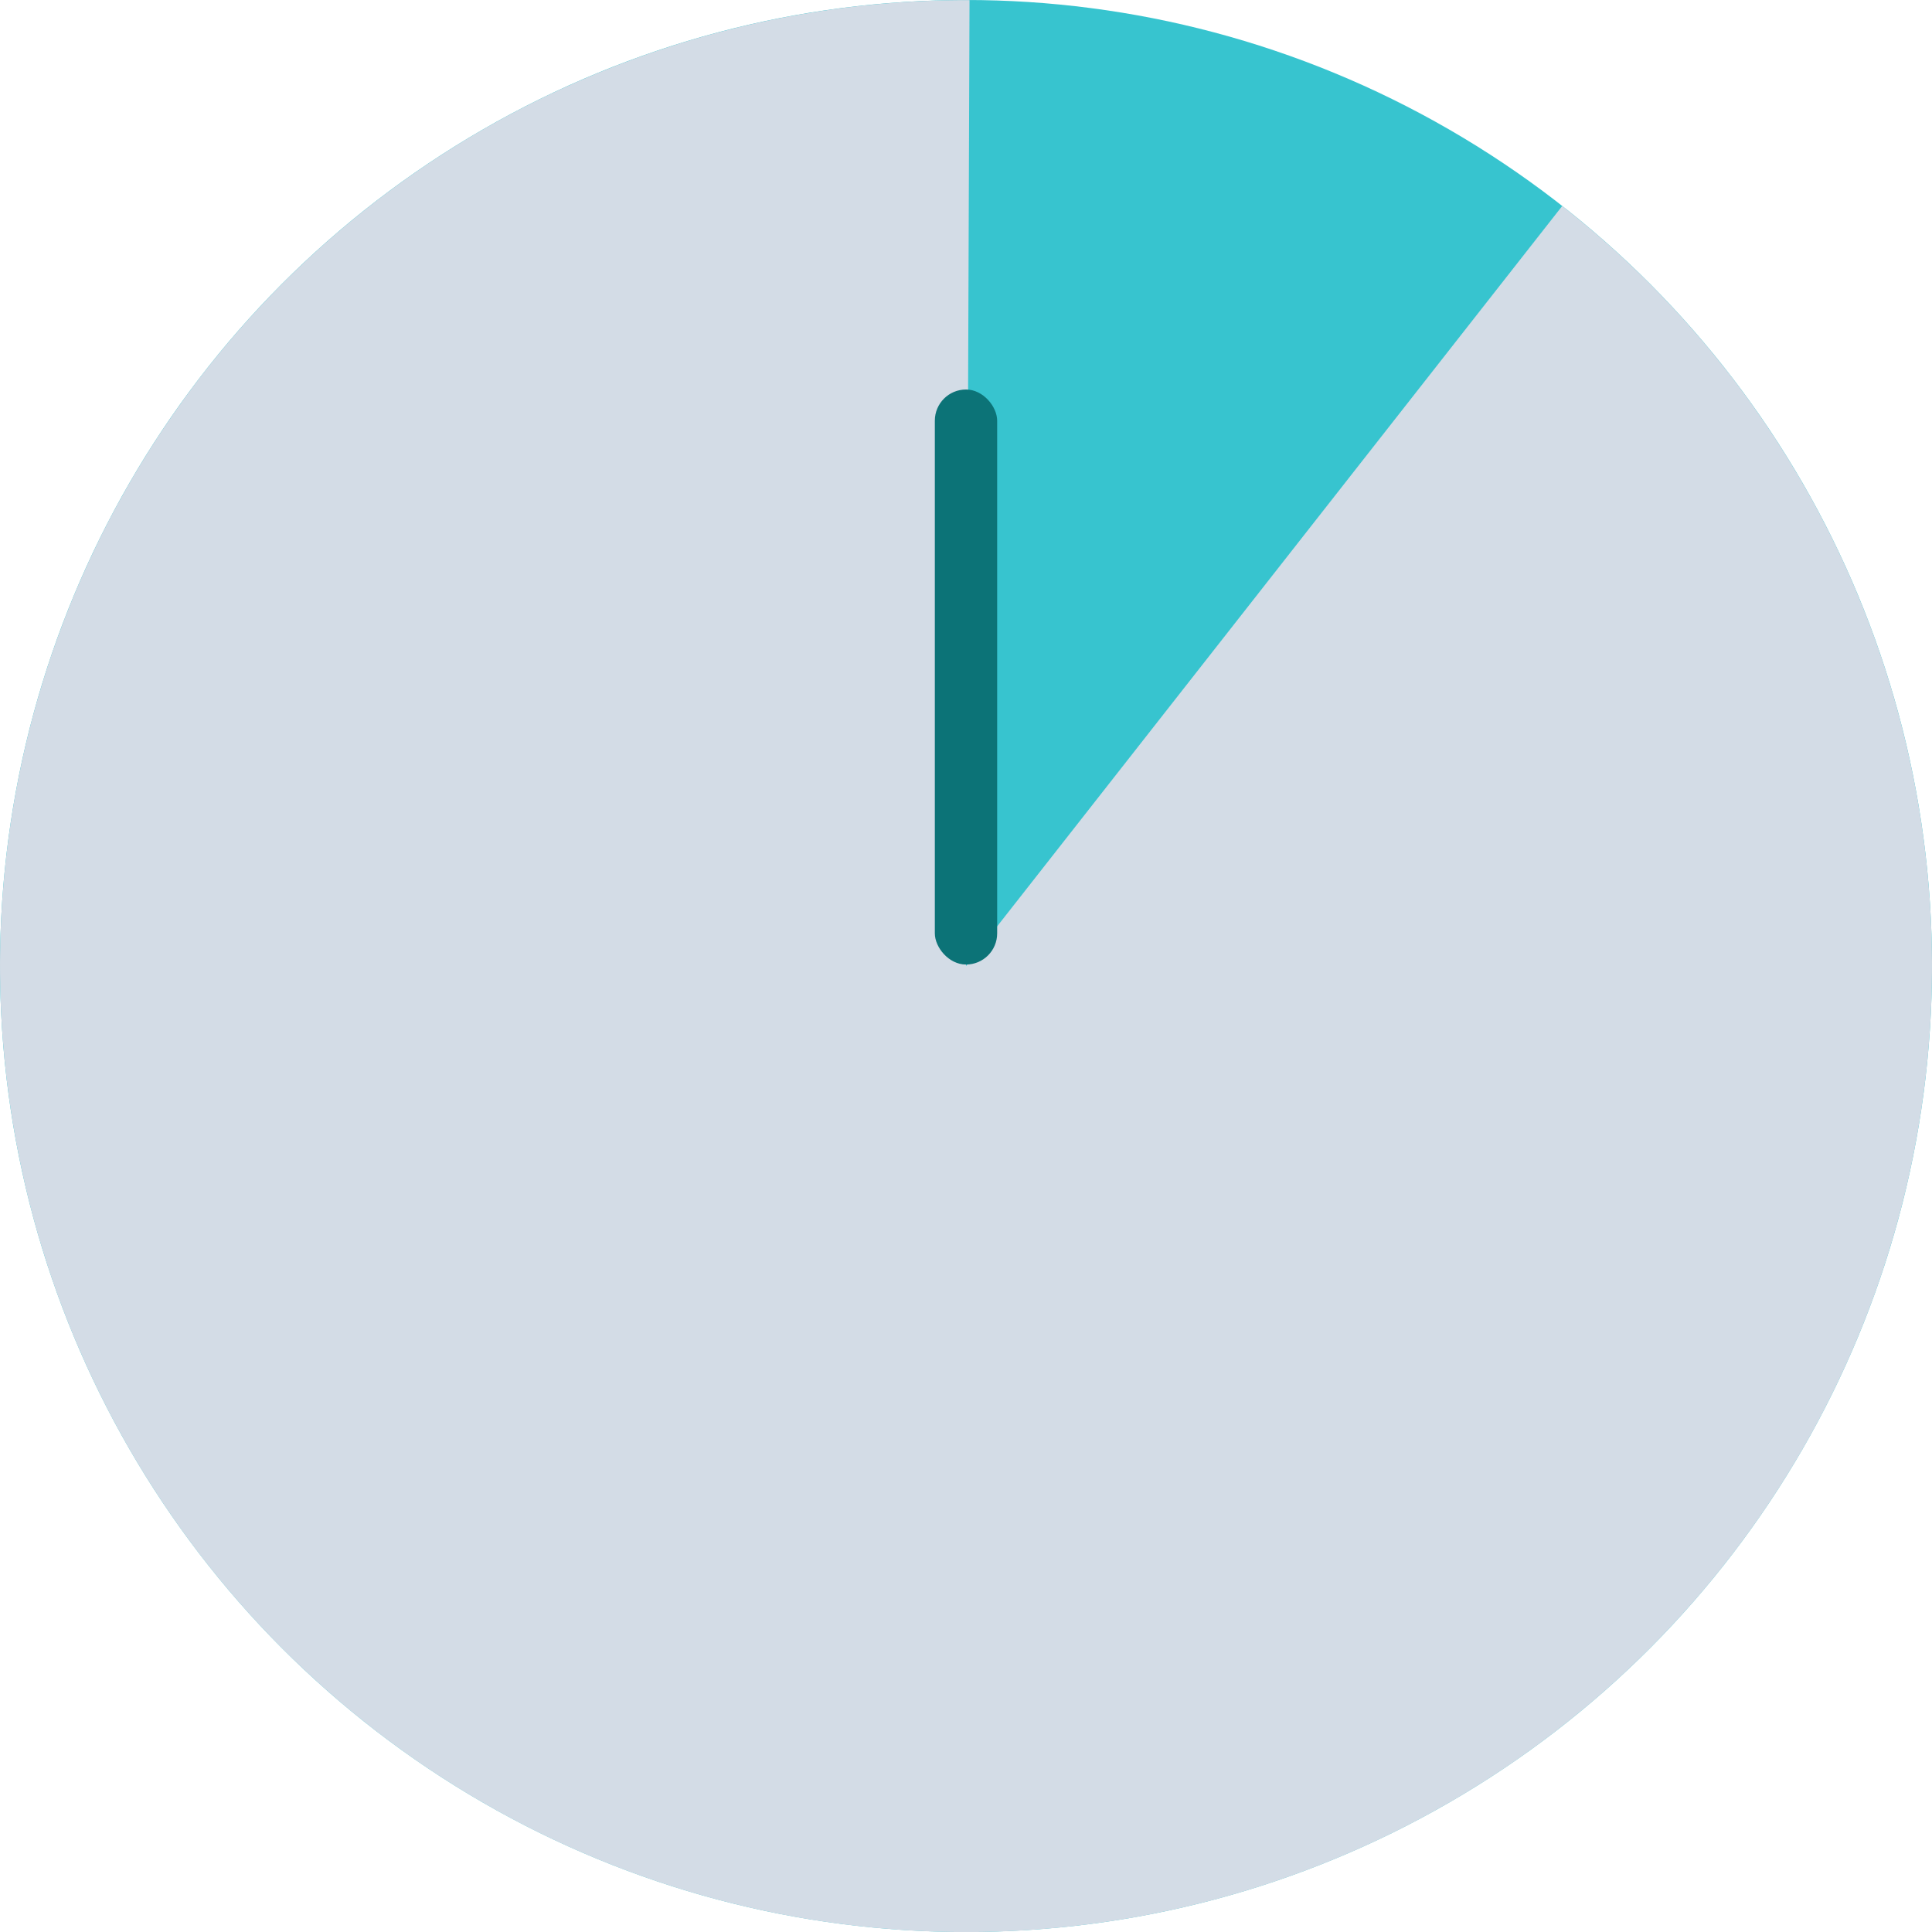 <?xml version="1.0" encoding="UTF-8"?> <svg xmlns="http://www.w3.org/2000/svg" width="62" height="62" viewBox="0 0 62 62" fill="none"> <circle cx="31" cy="31" r="31" fill="#37C4CF"></circle> <path d="M50.133 6.611C55.906 11.14 59.885 17.569 61.364 24.755C62.843 31.942 61.724 39.419 58.208 45.859C54.692 52.298 49.006 57.282 42.161 59.924C35.316 62.565 27.756 62.693 20.825 60.285C13.895 57.877 8.043 53.089 4.311 46.772C0.578 40.455 -0.792 33.02 0.442 25.787C1.676 18.555 5.436 11.995 11.052 7.273C16.668 2.552 23.776 -0.024 31.113 0.003L31 31.002L50.133 6.611Z" fill="#D3DCE6"></path> <rect x="32" y="30.953" width="2" height="18.453" rx="1" transform="rotate(-180 32 30.953)" fill="#0C7377"></rect> </svg> 
